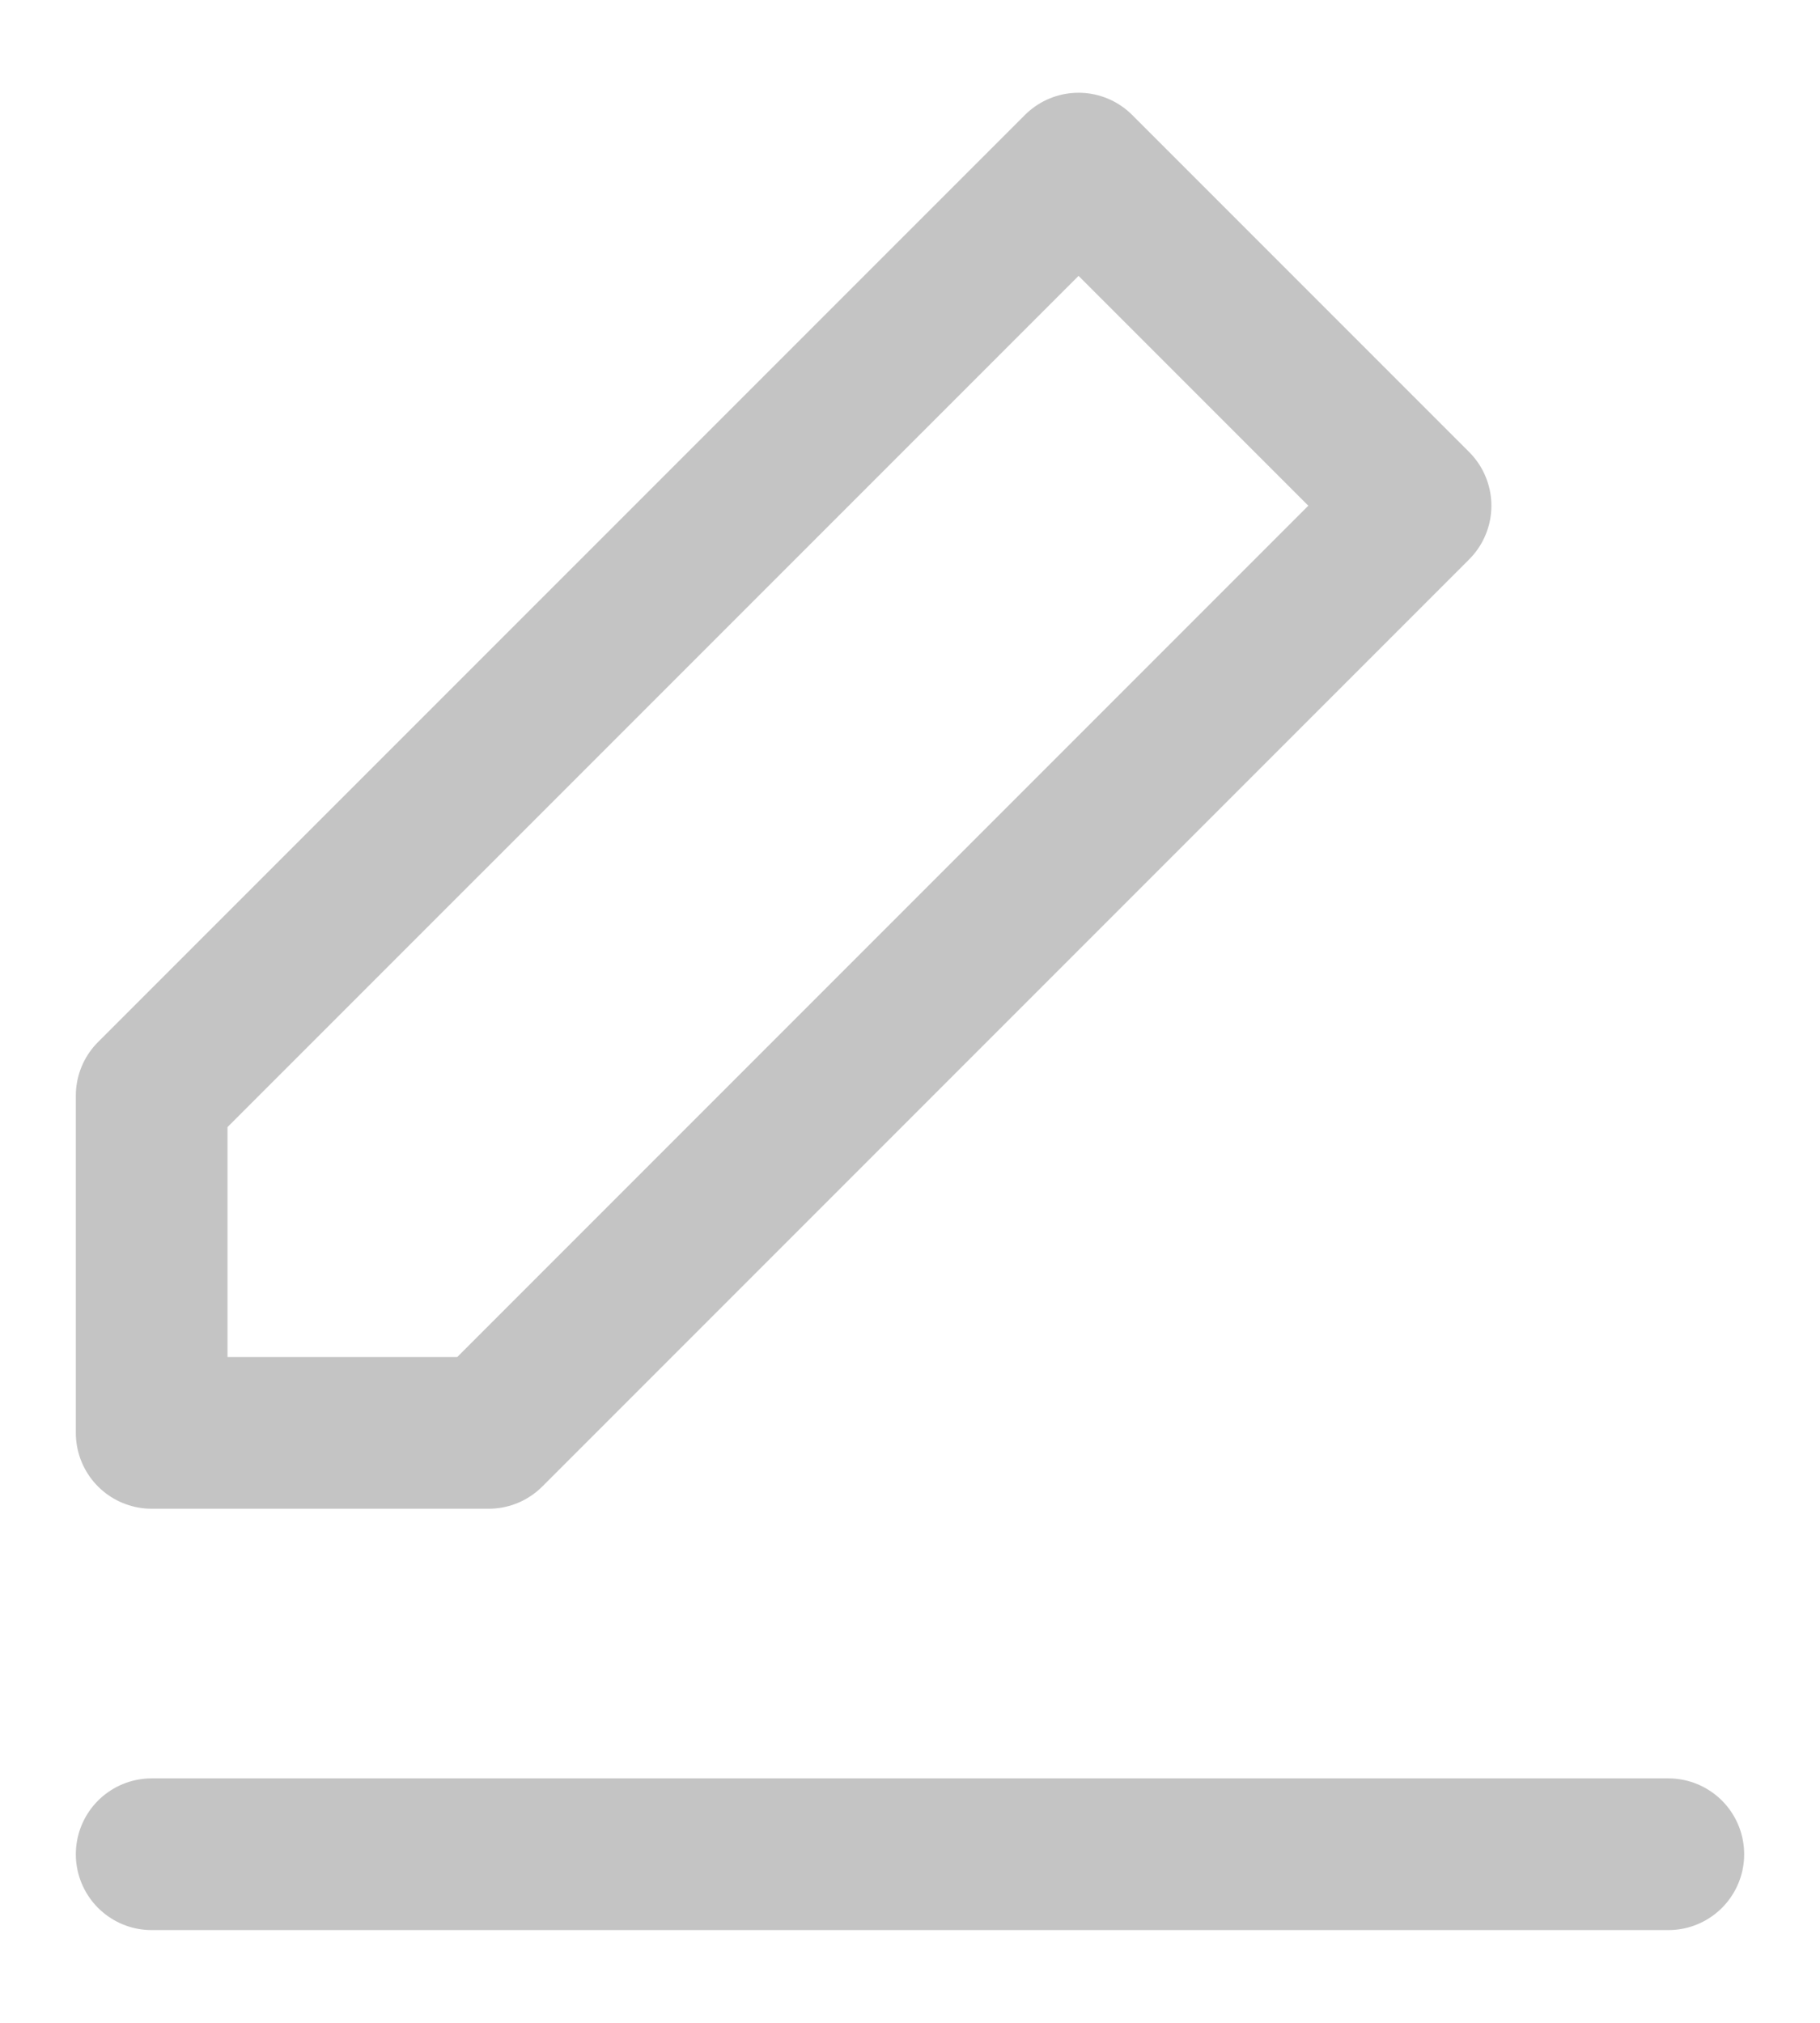 <svg width="18" height="20" viewBox="0 0 18 20" fill="none" xmlns="http://www.w3.org/2000/svg">
<path d="M1.5 18.333H16.5M10.667 1.667L14 5L4.833 14.167H1.5V10.833L10.667 1.667Z" stroke="#C4C4C4" stroke-width="1.5" stroke-linecap="round" stroke-linejoin="round"/>
</svg>
